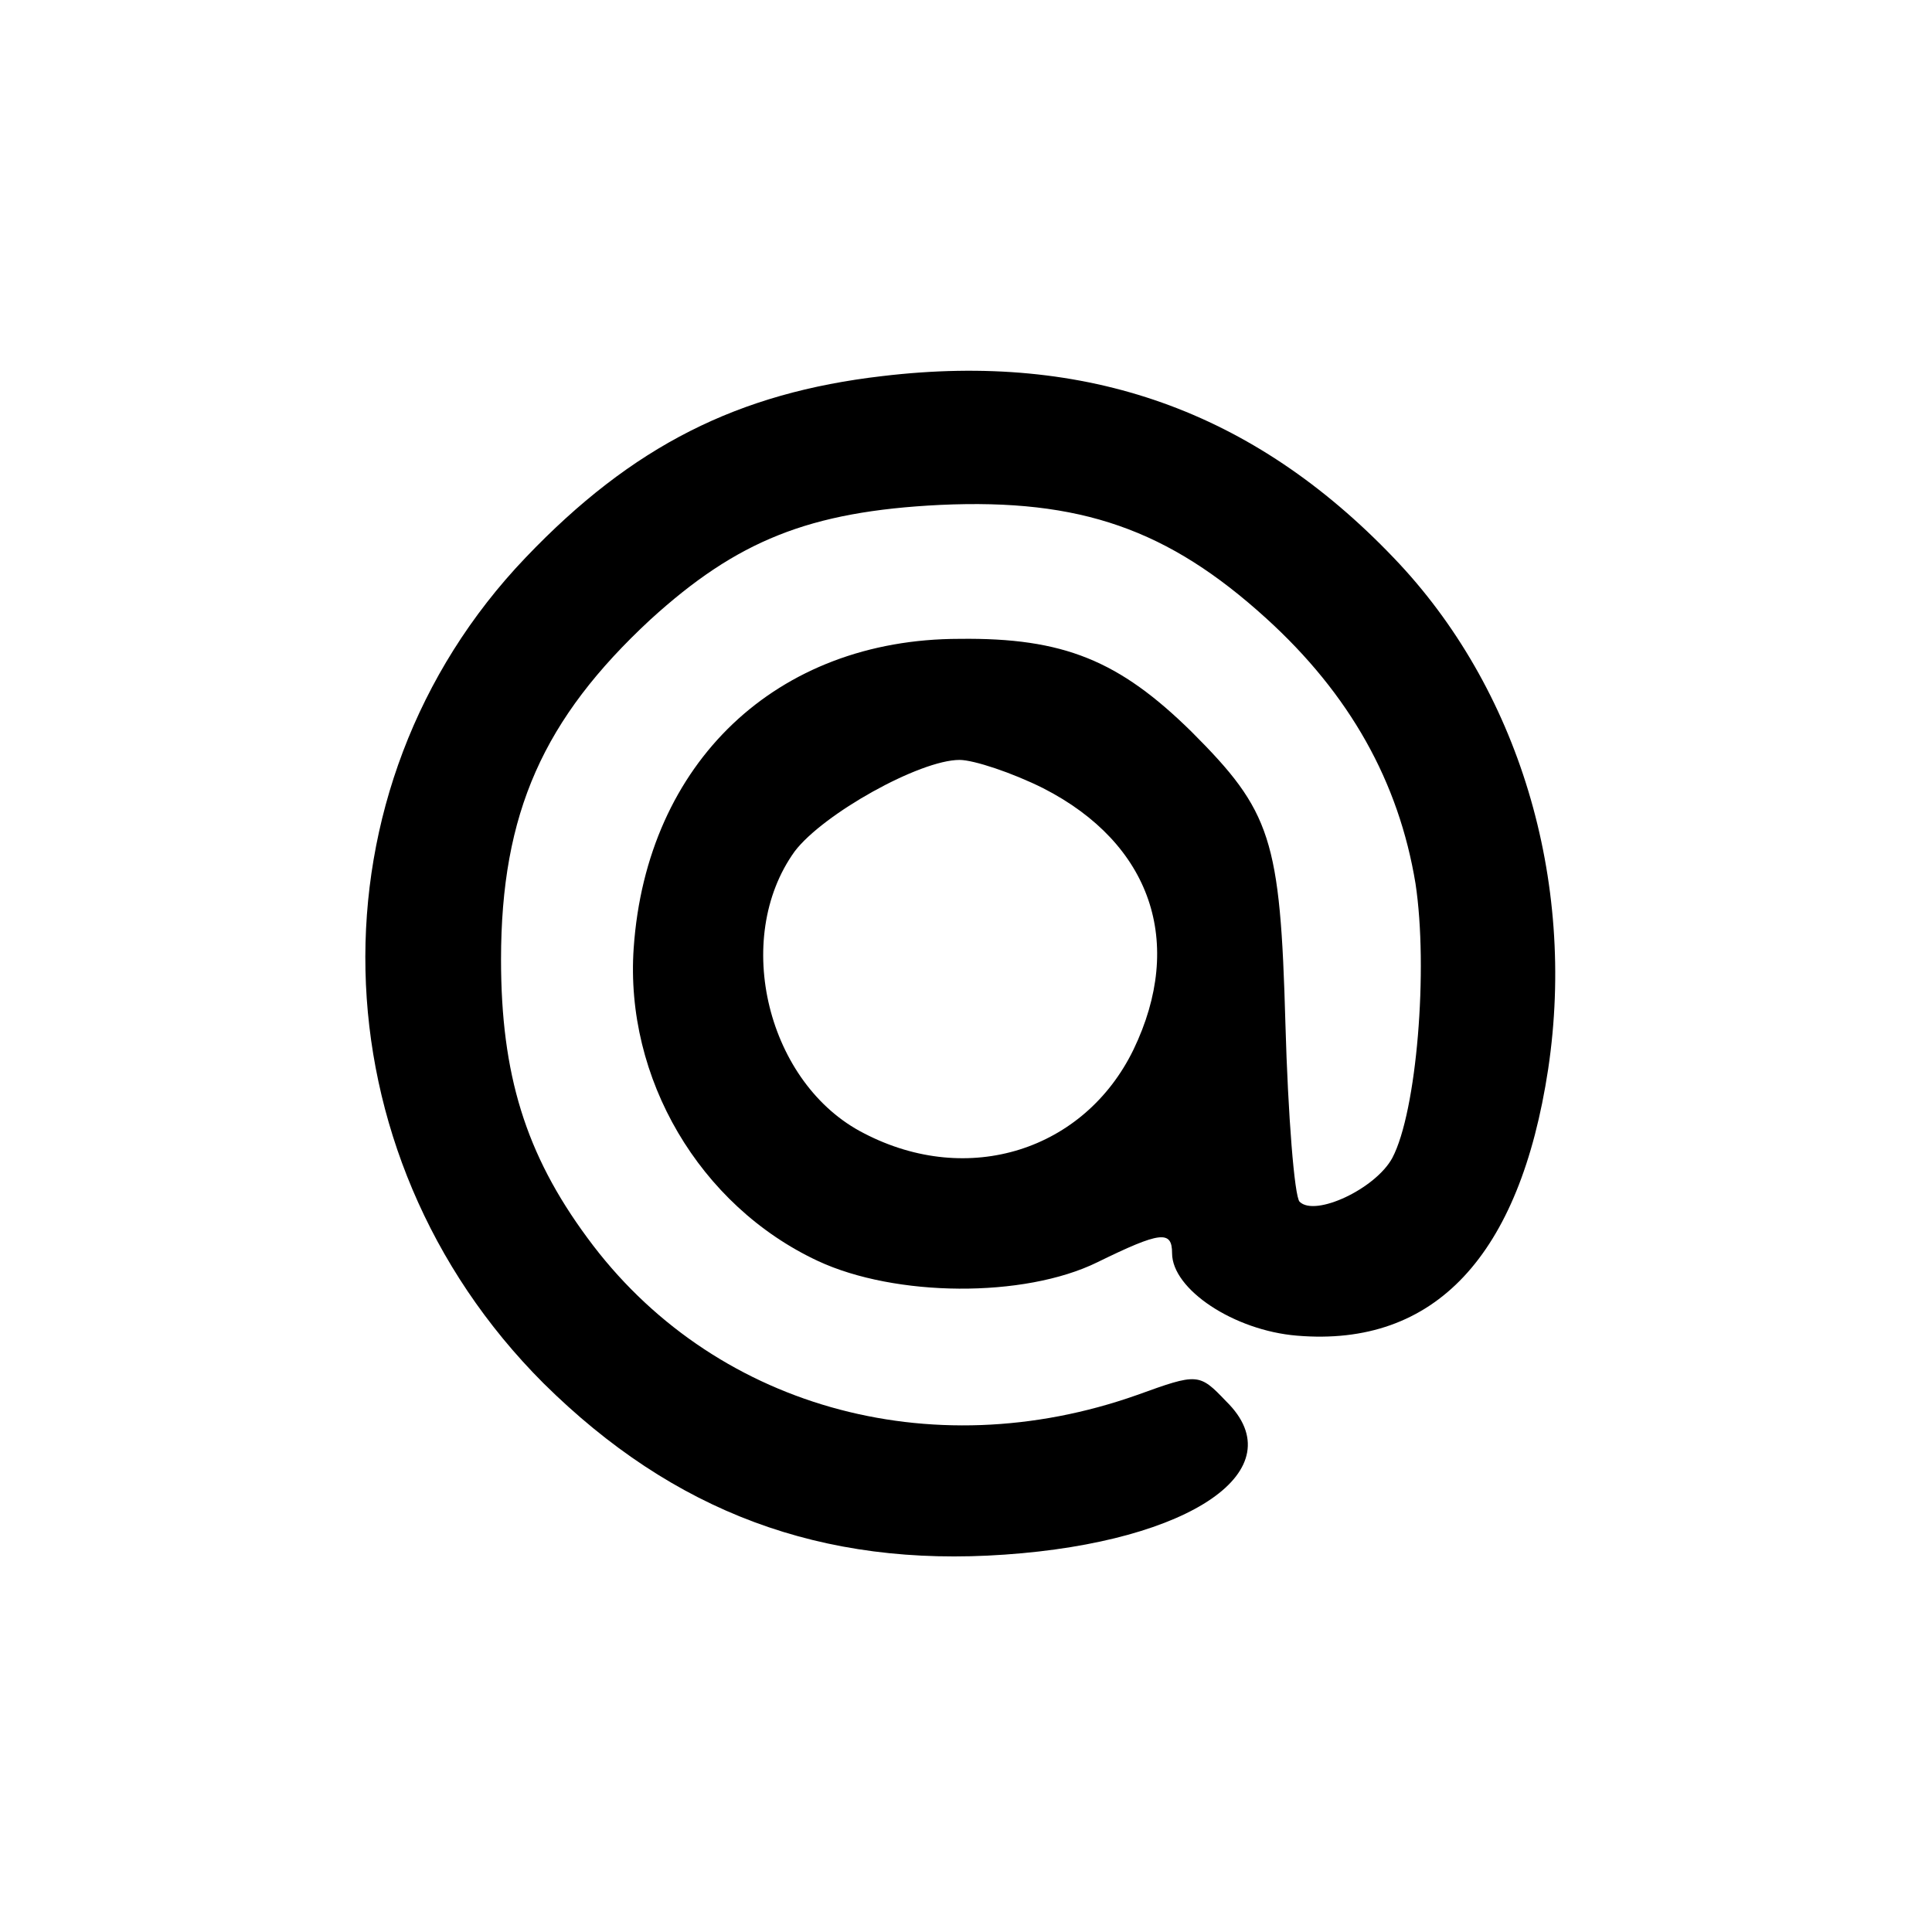 <?xml version="1.0" standalone="no"?>
<!DOCTYPE svg PUBLIC "-//W3C//DTD SVG 20010904//EN"
 "http://www.w3.org/TR/2001/REC-SVG-20010904/DTD/svg10.dtd">
<svg version="1.0" xmlns="http://www.w3.org/2000/svg"
 width="150pt" height="150pt" viewBox="0 0 150 150"
 preserveAspectRatio="xMidYMid meet">
<g transform="translate(0,150) scale(0.1,-0.1)"
fill="#000000" stroke="none">
<path d="M685 1208 c-112 -13 -194 -54 -277 -141 -171 -179 -165 -462 14 -641
101 -100 216 -143 358 -133 145 10 226 66 172 119 -21 22 -22 22 -69 5 -161
-57 -331 -9 -427 122 -48 65 -67 127 -67 216 0 114 33 187 116 264 67 61 123
84 225 89 109 5 177 -19 253 -88 65 -59 103 -127 116 -206 10 -66 1 -177 -18
-213 -13 -24 -60 -46 -72 -34 -4 4 -9 67 -11 138 -4 144 -11 165 -73 227 -56
55 -99 73 -180 72 -142 0 -243 -96 -253 -240 -7 -101 51 -200 143 -243 60 -28
160 -29 217 -1 49 24 58 25 58 7 0 -28 48 -60 97 -64 107 -9 173 62 195 207
22 147 -23 296 -120 397 -109 114 -238 160 -397 141z m125 -320 c84 -43 110
-120 70 -203 -38 -78 -128 -107 -209 -65 -75 38 -103 151 -54 219 22 29 97 71
128 71 11 0 41 -10 65 -22z"/>
</g>
</svg>
